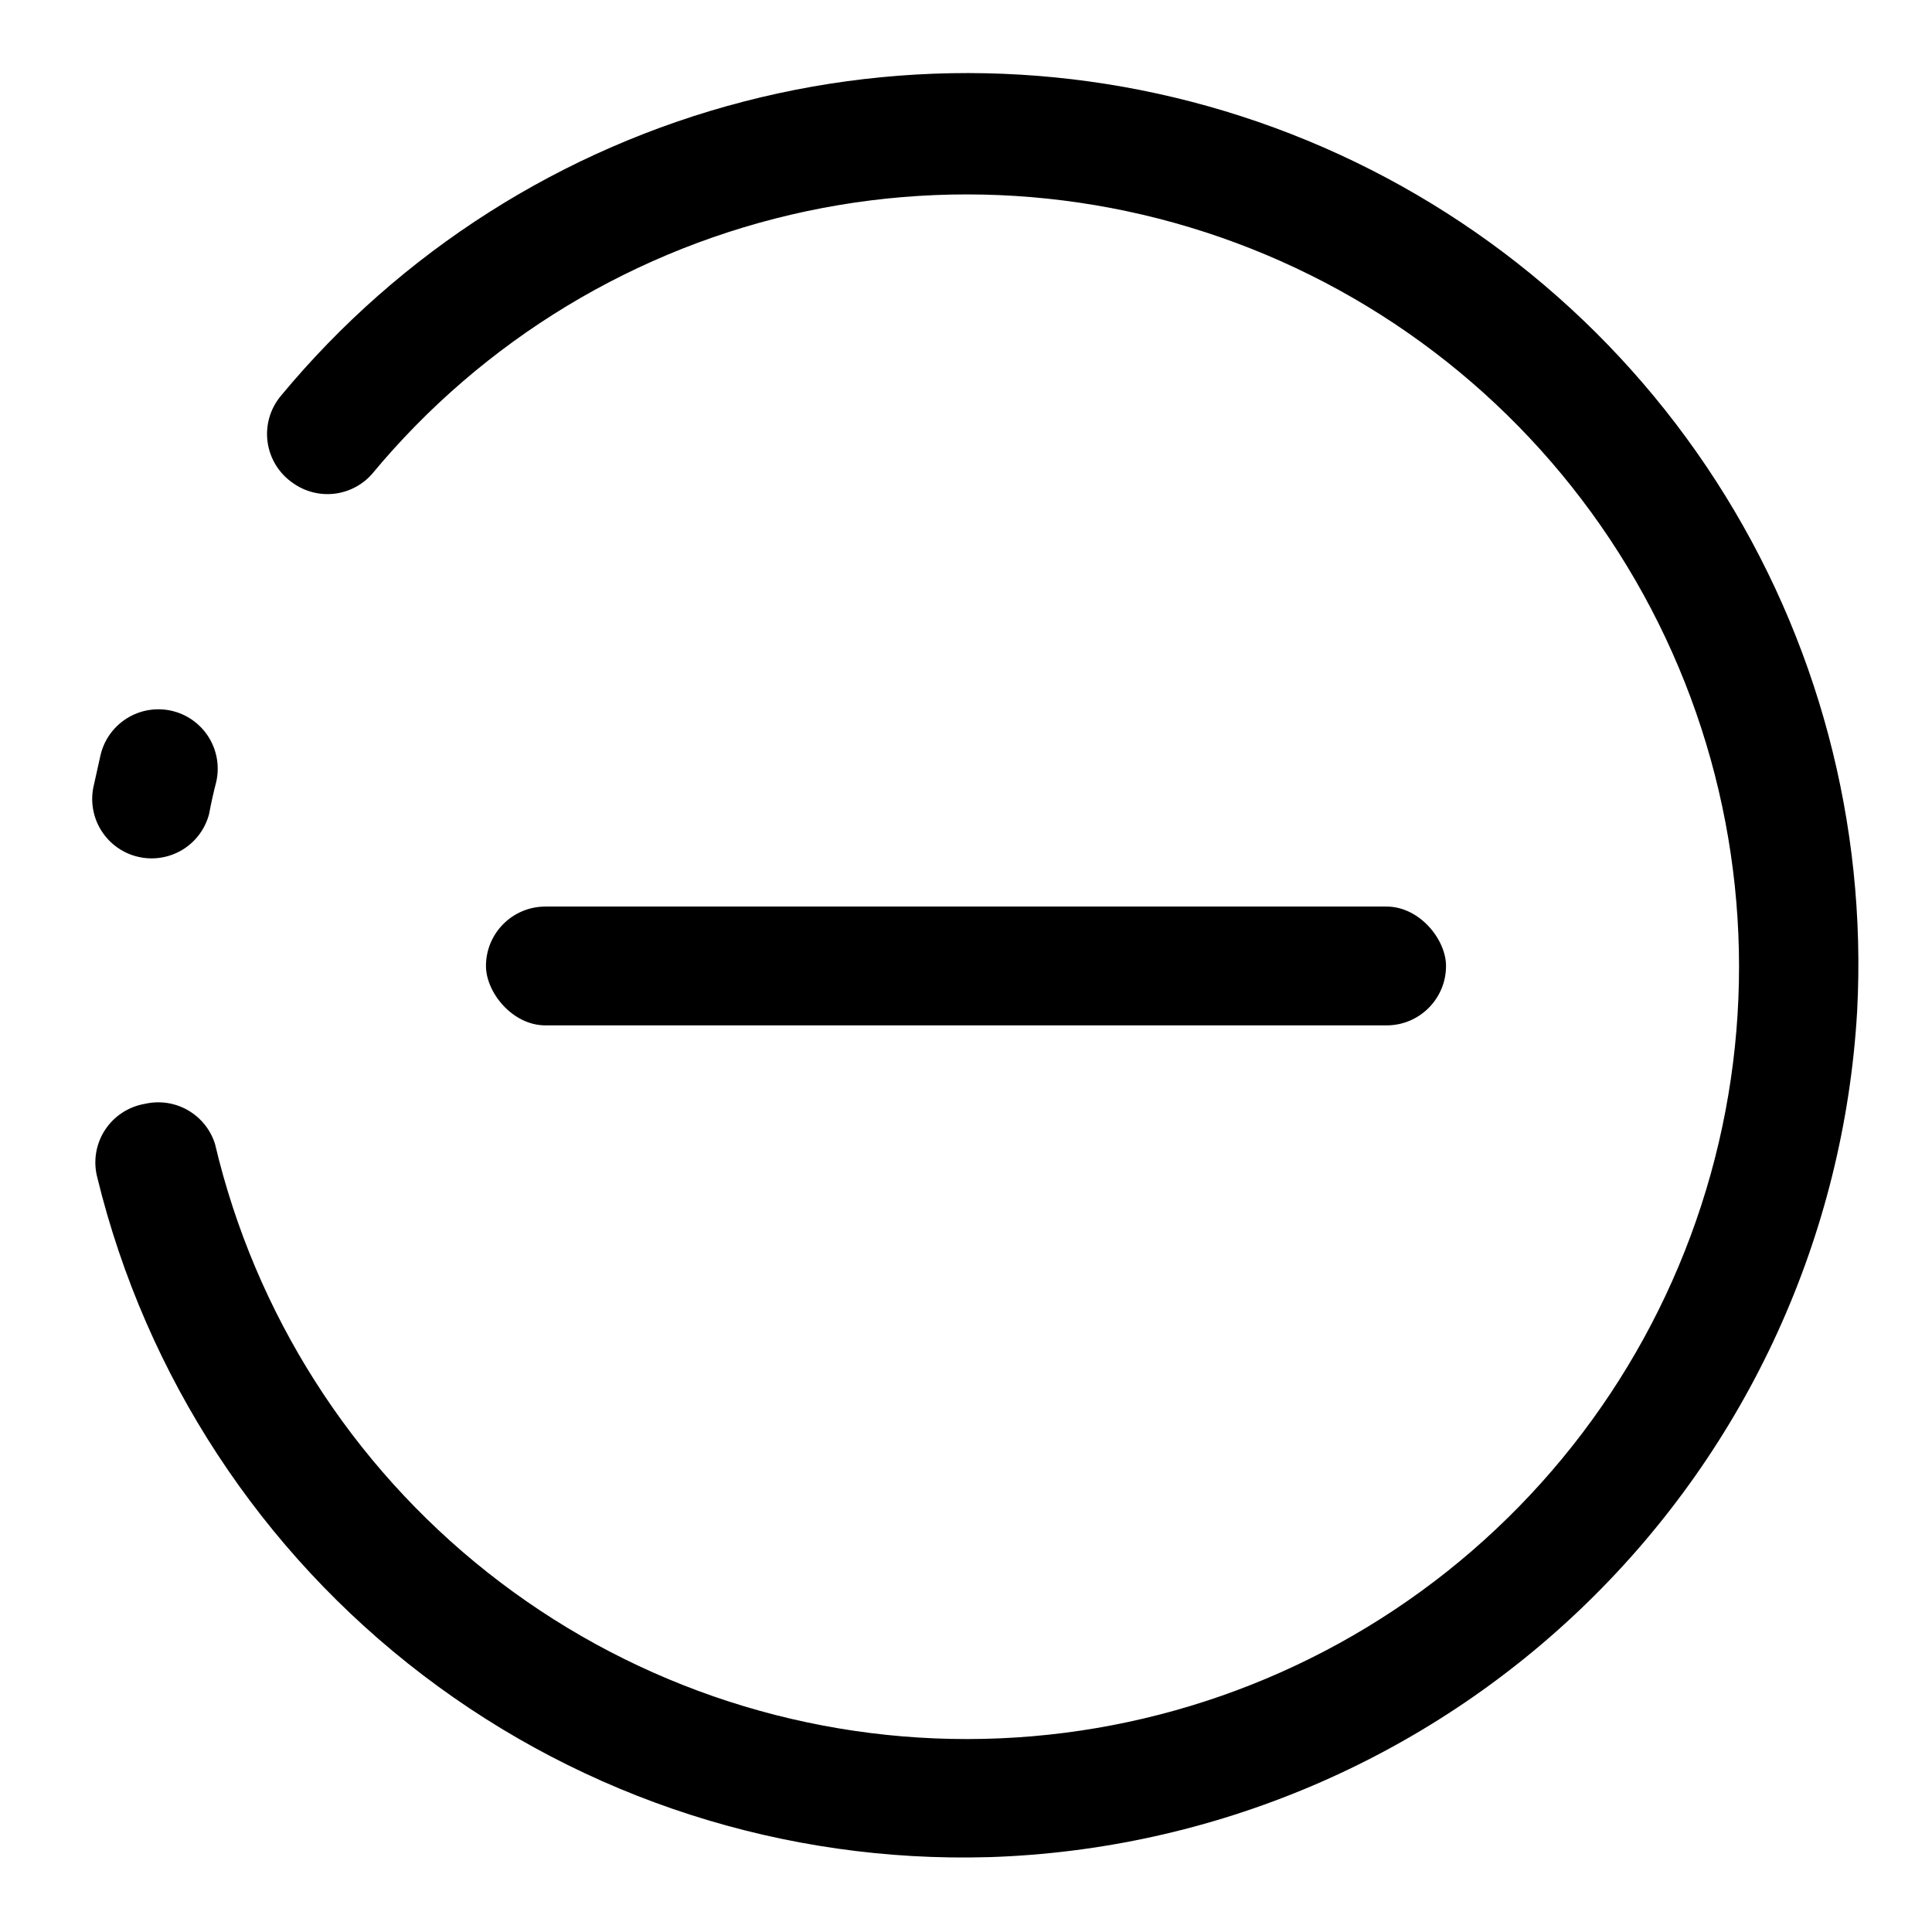 <?xml version="1.0" encoding="UTF-8"?>
<!-- Uploaded to: SVG Repo, www.svgrepo.com, Generator: SVG Repo Mixer Tools -->
<svg fill="#000000" width="800px" height="800px" version="1.1" viewBox="144 144 512 512" xmlns="http://www.w3.org/2000/svg">
 <g>
  <path d="m182.1 371.34c-4.297-0.57-8.164-2.887-10.695-6.402-2.535-3.516-3.504-7.922-2.688-12.176 0.629-2.832 1.258-5.668 1.891-8.5 0.973-4.34 3.734-8.062 7.606-10.25 3.867-2.191 8.484-2.641 12.703-1.246 3.711 1.234 6.828 3.805 8.75 7.207 1.918 3.406 2.504 7.402 1.641 11.215-0.734 2.832-1.363 5.668-1.891 8.5v0.004c-0.965 3.719-3.258 6.961-6.449 9.105-3.191 2.148-7.055 3.051-10.867 2.543z"/>
  <path d="m405.98 636.16c-54.012 1.547-106.92-15.477-149.89-48.223-42.98-32.75-73.426-79.246-86.266-131.73-1.172-4.293-0.473-8.887 1.926-12.637 2.402-3.75 6.277-6.309 10.668-7.043 3.879-0.891 7.949-0.285 11.395 1.703 3.445 1.984 6.016 5.203 7.184 9.004 10.605 44.902 36.07 84.906 72.266 113.52 36.195 28.613 80.996 44.16 127.13 44.113 46.141-0.047 90.91-15.68 127.05-44.367 36.137-28.684 61.523-68.738 72.035-113.66 10.516-44.926 5.543-92.086-14.109-133.83-19.656-41.742-52.836-75.621-94.164-96.137-41.324-20.516-88.371-26.469-133.5-16.891-45.133 9.578-85.707 34.129-115.14 69.66-2.582 2.914-6.148 4.766-10.016 5.203-3.867 0.434-7.758-0.578-10.926-2.84-3.672-2.512-6.109-6.465-6.711-10.875s0.695-8.867 3.562-12.27c31.68-38.234 74.602-65.516 122.67-77.957 48.07-12.445 98.836-9.422 145.09 8.641 46.25 18.059 85.633 50.242 112.55 91.965 26.914 41.727 39.996 90.875 37.379 140.46-3.434 59.367-28.961 115.3-71.559 156.79-42.598 41.492-99.184 65.539-158.62 67.406z"/>
  <path d="m288.53 384.25h222.94c8.695 0 15.742 8.695 15.742 15.742 0 8.695-7.051 15.742-15.742 15.742h-222.94c-8.695 0-15.742-8.695-15.742-15.742 0-8.695 7.051-15.742 15.742-15.742z"/>
 </g>
</svg>